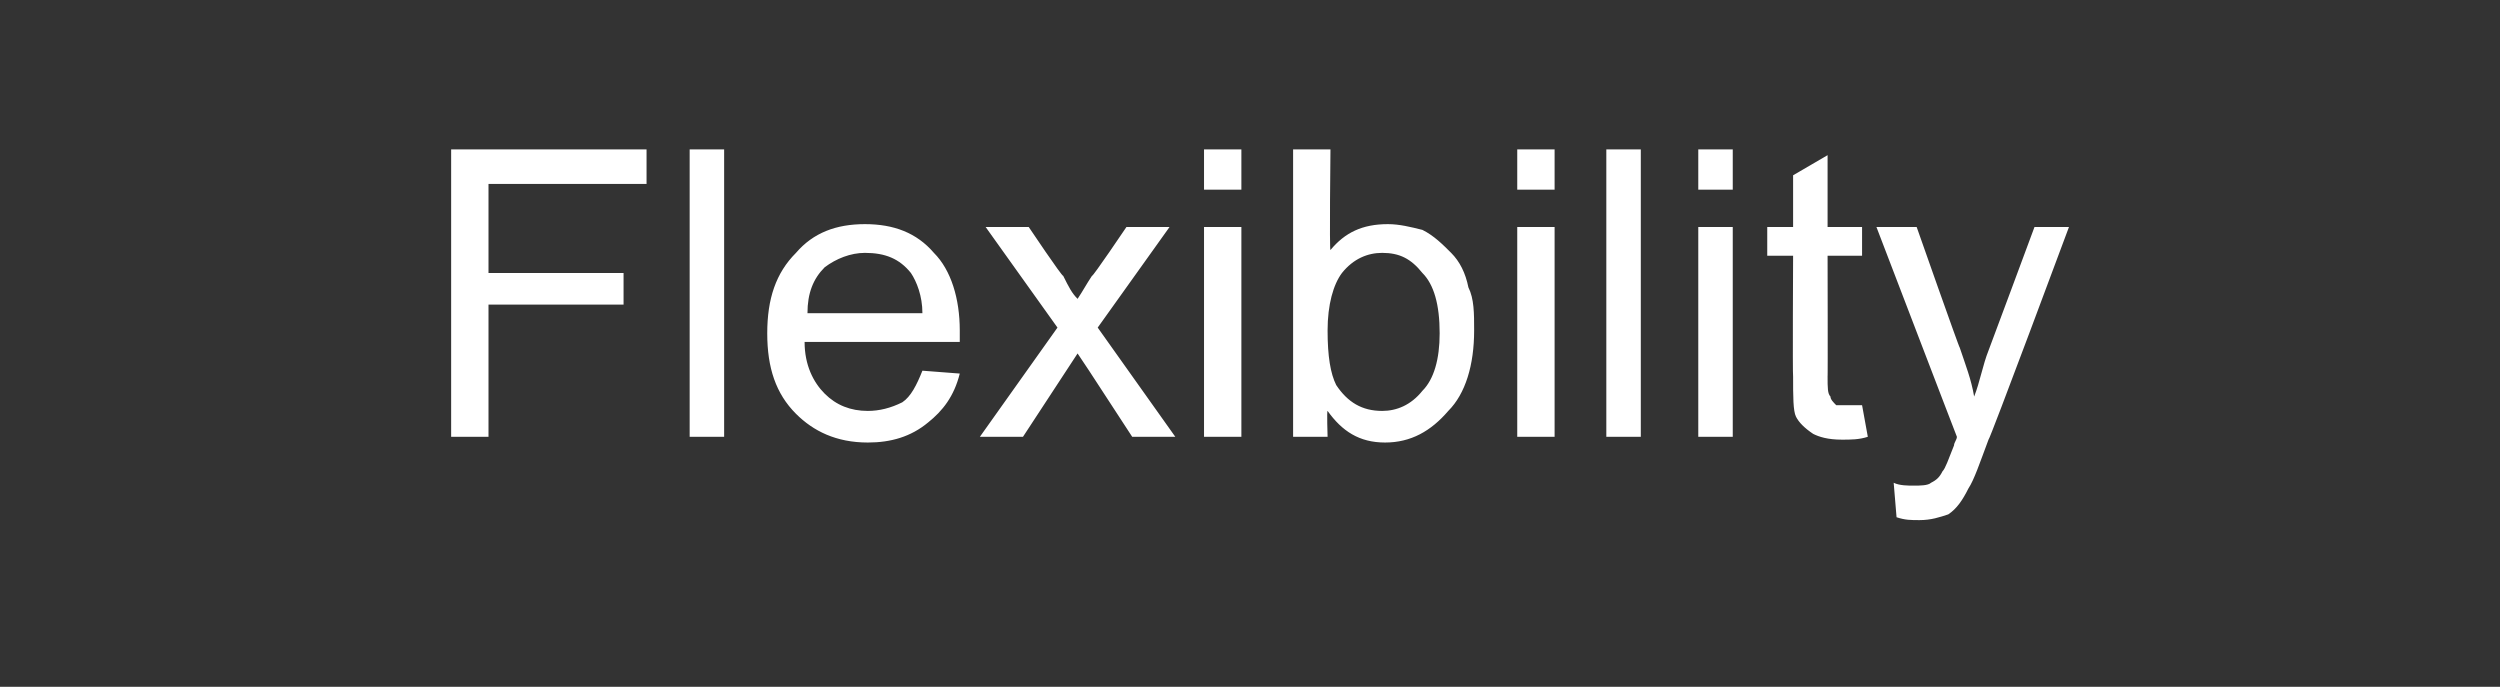 <?xml version="1.0" standalone="no"?><!DOCTYPE svg PUBLIC "-//W3C//DTD SVG 1.1//EN" "http://www.w3.org/Graphics/SVG/1.1/DTD/svg11.dtd"><svg xmlns="http://www.w3.org/2000/svg" version="1.1" width="87px" height="23.9px" viewBox="0 -5 87 23.9" style="top:-5px"><rect x="0" y="-5" width="87" height="23.9" fill="#333333" stroke="none"/>  <desc>Flexibility</desc>  <defs/>  <g id="Polygon138467">    <path d="M 15.7 10.2 L 15.7 0.2 L 22.5 0.2 L 22.5 1.4 L 17 1.4 L 17 4.5 L 21.7 4.5 L 21.7 5.6 L 17 5.6 L 17 10.2 L 15.7 10.2 Z M 24 10.2 L 24 0.2 L 25.2 0.2 L 25.2 10.2 L 24 10.2 Z M 32.1 7.9 C 32.1 7.9 33.4 8 33.4 8 C 33.2 8.8 32.8 9.3 32.3 9.7 C 31.7 10.2 31 10.4 30.2 10.4 C 29.1 10.4 28.3 10 27.7 9.4 C 27 8.7 26.7 7.8 26.7 6.6 C 26.7 5.4 27 4.5 27.7 3.8 C 28.3 3.1 29.1 2.8 30.1 2.8 C 31.1 2.8 31.9 3.1 32.5 3.8 C 33.1 4.4 33.4 5.4 33.4 6.5 C 33.4 6.6 33.4 6.7 33.4 6.9 C 33.4 6.9 28 6.9 28 6.9 C 28 7.7 28.3 8.3 28.7 8.7 C 29.1 9.1 29.6 9.3 30.2 9.3 C 30.6 9.3 31 9.2 31.4 9 C 31.7 8.8 31.9 8.4 32.1 7.9 Z M 28.1 5.9 C 28.1 5.9 32.1 5.9 32.1 5.9 C 32.1 5.3 31.9 4.8 31.7 4.5 C 31.3 4 30.8 3.8 30.1 3.8 C 29.6 3.8 29.1 4 28.7 4.3 C 28.3 4.7 28.1 5.2 28.1 5.9 Z M 34.1 10.2 L 36.8 6.4 L 34.3 2.9 L 35.8 2.9 C 35.8 2.9 36.96 4.63 37 4.6 C 37.2 5 37.3 5.2 37.5 5.4 C 37.7 5.1 37.8 4.9 38 4.6 C 38.02 4.65 39.2 2.9 39.2 2.9 L 40.7 2.9 L 38.2 6.4 L 40.9 10.2 L 39.4 10.2 L 37.9 7.9 L 37.5 7.3 L 35.6 10.2 L 34.1 10.2 Z M 41.9 1.6 L 41.9 0.2 L 43.2 0.2 L 43.2 1.6 L 41.9 1.6 Z M 41.9 10.2 L 41.9 2.9 L 43.2 2.9 L 43.2 10.2 L 41.9 10.2 Z M 46.2 10.2 L 45 10.2 L 45 0.2 L 46.3 0.2 C 46.3 0.2 46.26 3.75 46.3 3.7 C 46.8 3.1 47.4 2.8 48.3 2.8 C 48.7 2.8 49.1 2.9 49.5 3 C 49.9 3.2 50.2 3.5 50.5 3.8 C 50.8 4.1 51 4.5 51.1 5 C 51.3 5.4 51.3 5.9 51.3 6.5 C 51.3 7.7 51 8.7 50.4 9.3 C 49.8 10 49.1 10.4 48.2 10.4 C 47.3 10.4 46.7 10 46.2 9.3 C 46.17 9.28 46.2 10.2 46.2 10.2 Z M 46.2 6.5 C 46.2 7.4 46.3 8 46.5 8.4 C 46.9 9 47.4 9.3 48.1 9.3 C 48.6 9.3 49.1 9.1 49.5 8.6 C 49.9 8.2 50.1 7.5 50.1 6.6 C 50.1 5.6 49.9 4.9 49.5 4.5 C 49.1 4 48.7 3.8 48.1 3.8 C 47.6 3.8 47.1 4 46.7 4.5 C 46.4 4.9 46.2 5.6 46.2 6.5 Z M 52.8 1.6 L 52.8 0.2 L 54.1 0.2 L 54.1 1.6 L 52.8 1.6 Z M 52.8 10.2 L 52.8 2.9 L 54.1 2.9 L 54.1 10.2 L 52.8 10.2 Z M 55.9 10.2 L 55.9 0.2 L 57.1 0.2 L 57.1 10.2 L 55.9 10.2 Z M 59.1 1.6 L 59.1 0.2 L 60.3 0.2 L 60.3 1.6 L 59.1 1.6 Z M 59.1 10.2 L 59.1 2.9 L 60.3 2.9 L 60.3 10.2 L 59.1 10.2 Z M 64.3 9.1 C 64.4 9.1 64.6 9.1 64.8 9.1 C 64.8 9.1 65 10.2 65 10.2 C 64.7 10.3 64.4 10.3 64.1 10.3 C 63.6 10.3 63.3 10.2 63.1 10.1 C 62.8 9.9 62.6 9.7 62.5 9.5 C 62.4 9.3 62.4 8.8 62.4 8.1 C 62.38 8.07 62.4 3.9 62.4 3.9 L 61.5 3.9 L 61.5 2.9 L 62.4 2.9 L 62.4 1.1 L 63.6 0.4 L 63.6 2.9 L 64.8 2.9 L 64.8 3.9 L 63.6 3.9 C 63.6 3.9 63.61 8.13 63.6 8.1 C 63.6 8.5 63.6 8.7 63.7 8.8 C 63.7 8.9 63.8 9 63.9 9.1 C 64 9.1 64.1 9.1 64.3 9.1 C 64.3 9.1 64.3 9.1 64.3 9.1 Z M 66.8 13.1 C 66.5 13.1 66.3 13.1 66 13 C 66 13 65.9 11.8 65.9 11.8 C 66.1 11.9 66.4 11.9 66.6 11.9 C 66.8 11.9 67.1 11.9 67.2 11.8 C 67.4 11.7 67.5 11.6 67.6 11.4 C 67.7 11.3 67.8 11 68 10.5 C 68 10.4 68.1 10.3 68.1 10.2 C 68.1 10.21 65.3 2.9 65.3 2.9 L 66.7 2.9 C 66.7 2.9 68.19 7.14 68.2 7.1 C 68.4 7.7 68.6 8.2 68.7 8.8 C 68.9 8.3 69 7.7 69.2 7.2 C 69.22 7.16 70.8 2.9 70.8 2.9 L 72 2.9 C 72 2.9 69.24 10.32 69.2 10.3 C 68.9 11.1 68.7 11.7 68.5 12 C 68.3 12.4 68.1 12.7 67.8 12.9 C 67.5 13 67.2 13.1 66.8 13.1 C 66.8 13.1 66.8 13.1 66.8 13.1 Z " stroke="none" fill="#fff"/>  </g></svg>
